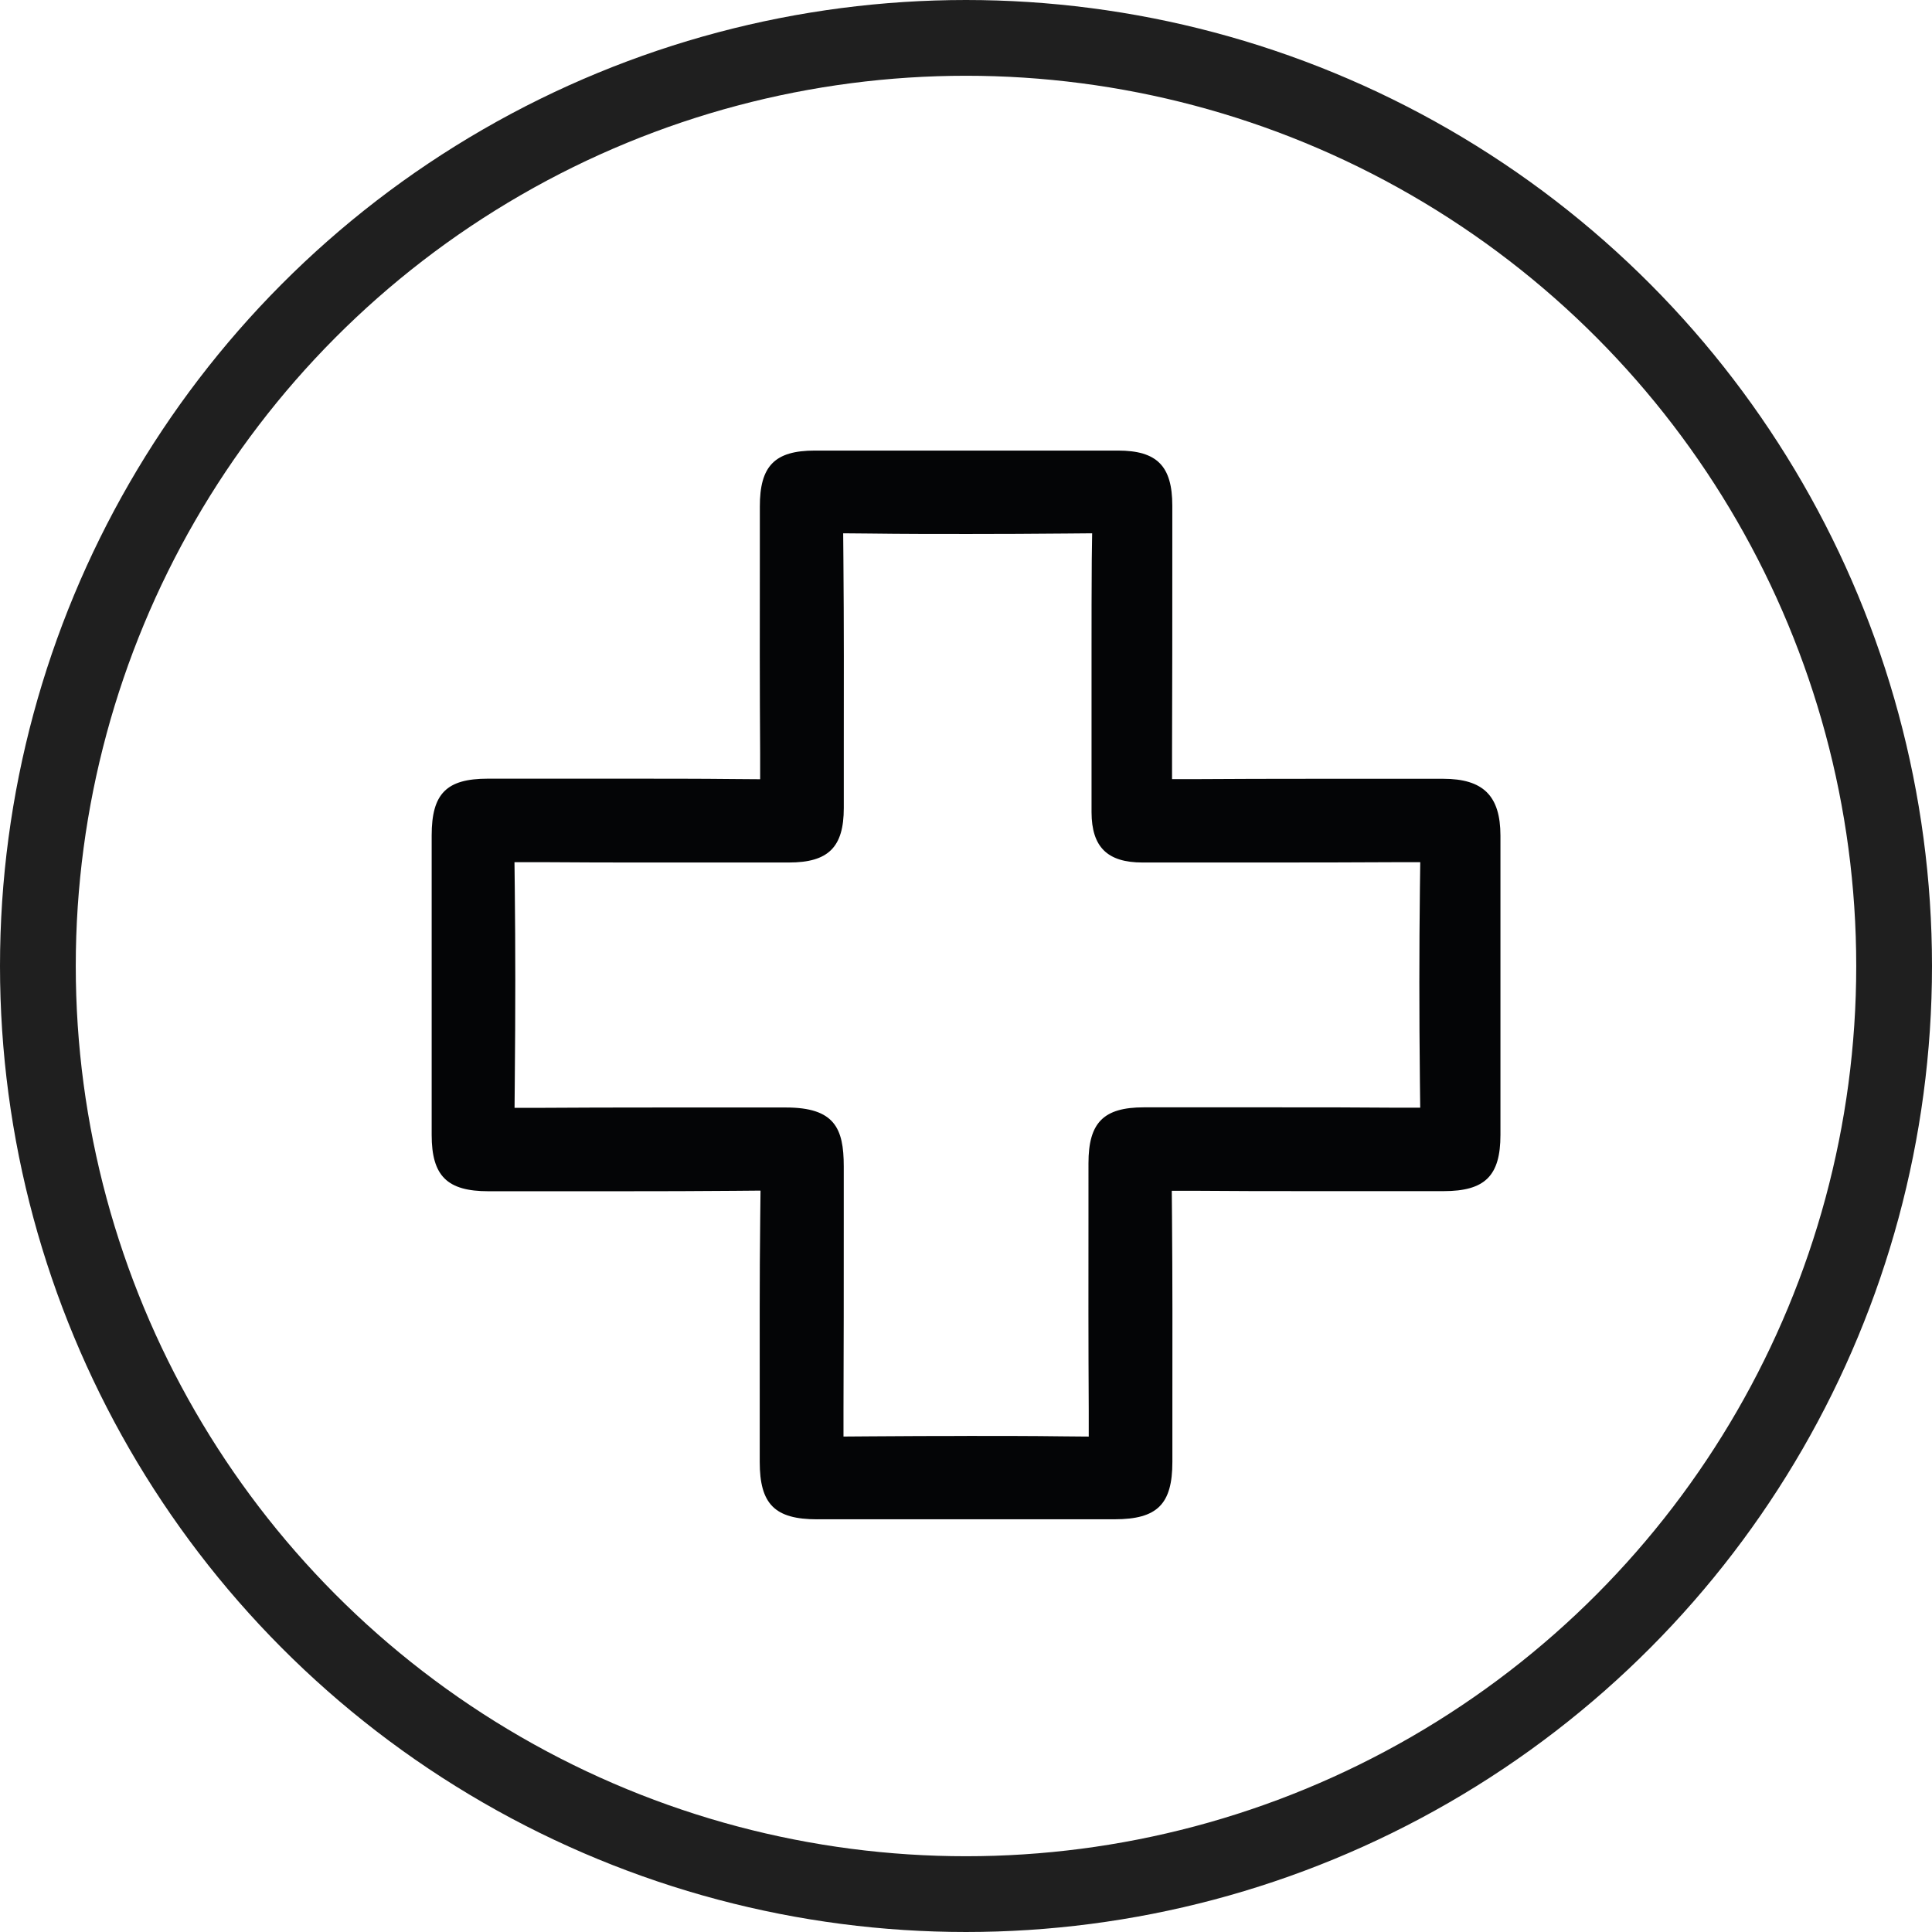 <svg xmlns="http://www.w3.org/2000/svg" xmlns:xlink="http://www.w3.org/1999/xlink" width="51" height="51" viewBox="0 0 51 51">
  <defs>
    <clipPath id="clip-path">
      <rect id="Retângulo_142" data-name="Retângulo 142" width="28.212" height="28.213" fill="none"/>
    </clipPath>
  </defs>
  <g id="icon-unidades-hospitalares" transform="translate(-1106 -2562)">
    <g id="Elipse_3" data-name="Elipse 3" transform="translate(1106 2562)" fill="none" stroke="#1f1f1f" stroke-width="2">
      <circle cx="25.5" cy="25.5" r="25.5" stroke="none"/>
      <circle cx="25.5" cy="25.5" r="24.5" fill="none"/>
    </g>
    <g id="Grupo_624" data-name="Grupo 624" transform="translate(1117.395 2573.894)">
      <g id="Grupo_623" data-name="Grupo 623" clip-path="url(#clip-path)">
        <path id="Caminho_7263" data-name="Caminho 7263" d="M10.177,28.212c-1.12,0-1.517-.4-1.517-1.517q0-.822,0-1.643c0-1.583-.006-3.212.013-4.817l.008-.7-.7.006c-.908.008-1.869.011-3.116.011l-1.84,0H1.5c-1.089,0-1.5-.4-1.5-1.488Q0,16.684,0,15.3v-2.38C0,12,0,11.08,0,10.161c0-1.107.391-1.5,1.485-1.5H4.82c1.268,0,2.243,0,3.16.01l.691.005,0-.691c-.012-1.707-.01-3.428-.008-5.093V1.483C8.66.406,9.055,0,10.116,0l4.052,0q1.974,0,3.949,0c1.031,0,1.433.409,1.434,1.453V2.565c0,1.774,0,3.609-.007,5.418l0,.69.69,0c.918-.006,1.891-.009,3.157-.009l3.309,0c1.06,0,1.512.45,1.513,1.5q0,3.952,0,7.9c0,1.082-.408,1.485-1.5,1.485H23.393c-1.263,0-2.239,0-3.164-.009l-.692,0,.006.692c.014,1.638.012,3.29.01,4.887l0,1.577c0,1.118-.4,1.514-1.52,1.515H10.177m3.949-2.2c.862,0,1.712,0,2.528.011l.691.006,0-.691c-.01-1.7-.009-3.426-.007-5.1V18.812c0-1.075.4-1.474,1.462-1.475h3.35c1.3,0,2.3,0,3.252.009l.693,0-.008-.693c-.02-1.82-.019-3.486,0-5.093l.009-.694-.694,0c-1.019.006-2.095.008-3.386.008q-1.493,0-2.987,0h-.266c-.927,0-1.341-.41-1.344-1.326q0-1.168,0-2.336V6.185q0-.485,0-.97c0-.763,0-1.552.006-2.331l.01-.7-.7.006c-.851.008-1.715.012-2.57.012s-1.736,0-2.609-.012l-.693-.006.006.693c.015,1.707.012,3.427.01,5.09l0,1.468c0,1.035-.407,1.439-1.449,1.439l-3.31,0c-1.29,0-2.29,0-3.241-.009l-.693,0,.008.693c.018,1.558.018,3.225,0,5.1l-.006.692.692,0c.922-.006,1.9-.009,3.163-.009l3.305,0c1.286,0,1.53.546,1.53,1.553v1.543c0,1.6,0,3.259-.007,4.9l0,.69.69-.005c.887-.007,1.751-.01,2.569-.01" transform="translate(0)" fill="#040506"/>
      </g>
    </g>
  </g>
</svg>
